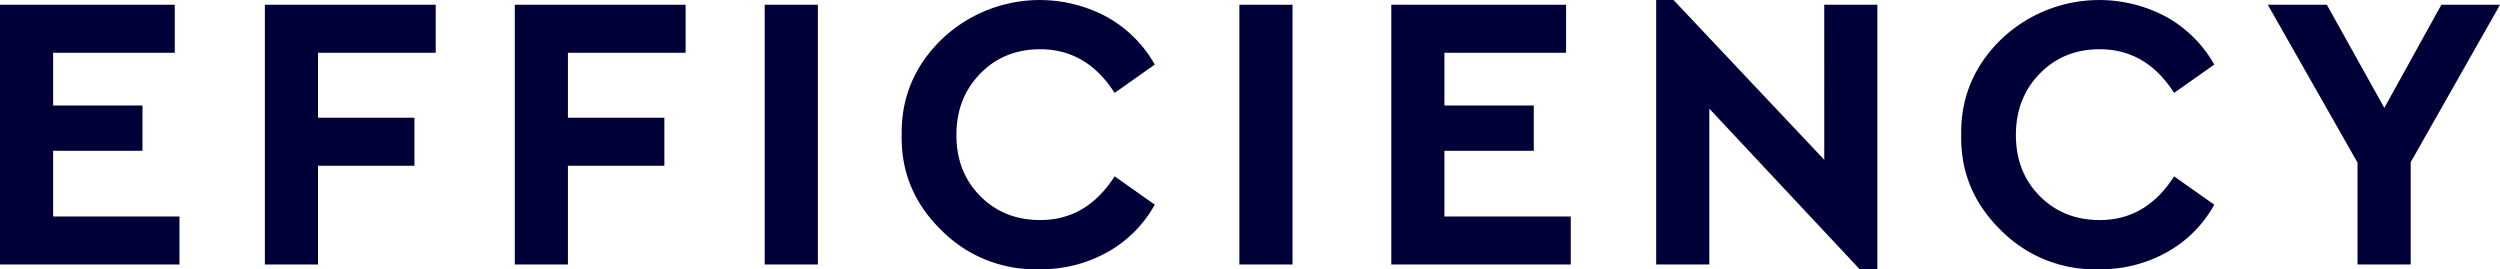 <svg class="header-title" xmlns="http://www.w3.org/2000/svg" viewBox="0 0 793.99 85.52">
<style>
	g {
		fill: #000039;
	}
</style>
	<g>
		<path d="M0,84V1.51H55.5V16.76H16.88V33.51H45.25V47.89H16.88V68.76H57V84Z" />
		<path d="M84.12,84V1.51h54.26V16.76H101V37.39h30.62V52.64H101V84Z" />
		<path d="M163.5,84V1.51h54.25V16.76H180.37V37.39H211V52.64H180.37V84Z" />
		<path d="M242.87,84V1.51h16.88V84Z" />
		<path d="M286.37,42.76Q286.12,25,299.25,12.32a45.09,45.09,0,0,1,52.43-6.87,39.56,39.56,0,0,1,15.07,15.06l-12.75,9q-8.88-13.87-23.63-13.87-11.5,0-19.06,7.75t-7.56,19.5q0,11.74,7.56,19.37t19.06,7.63Q345.12,69.89,354,56l12.75,9a38.64,38.64,0,0,1-15,15.06,42.92,42.92,0,0,1-21.5,5.44A41.87,41.87,0,0,1,299.06,73.2Q286,60.51,286.37,42.76Z" />
		<path d="M393.62,84V1.51H410.5V84Z" />
		<path d="M441.87,84V1.51h55.5V16.76H458.74V33.51h28.38V47.89H458.74V68.76h40.13V84Z" />
		<path d="M579.37,1.51h16.87v84h-5.62l-47.75-51V84H526V0h5.5l47.88,50.75Z" />
		<path d="M622.87,42.76Q622.62,25,635.74,12.32a45.1,45.1,0,0,1,52.44-6.87,39.47,39.47,0,0,1,15.06,15.06l-12.75,9q-8.87-13.87-23.62-13.87-11.5,0-19.06,7.75t-7.57,19.5q0,11.74,7.57,19.37t19.06,7.63q14.75,0,23.62-13.88l12.75,9a38.51,38.51,0,0,1-15,15.06,42.87,42.87,0,0,1-21.5,5.44A41.84,41.84,0,0,1,635.56,73.2Q622.5,60.51,622.87,42.76Z" />
		<path d="M794,1.51l-28.37,50V84H748.74V51.64L720.24,1.51H739l18.25,32.75L775.37,1.51Z" />
	</g>
</svg>